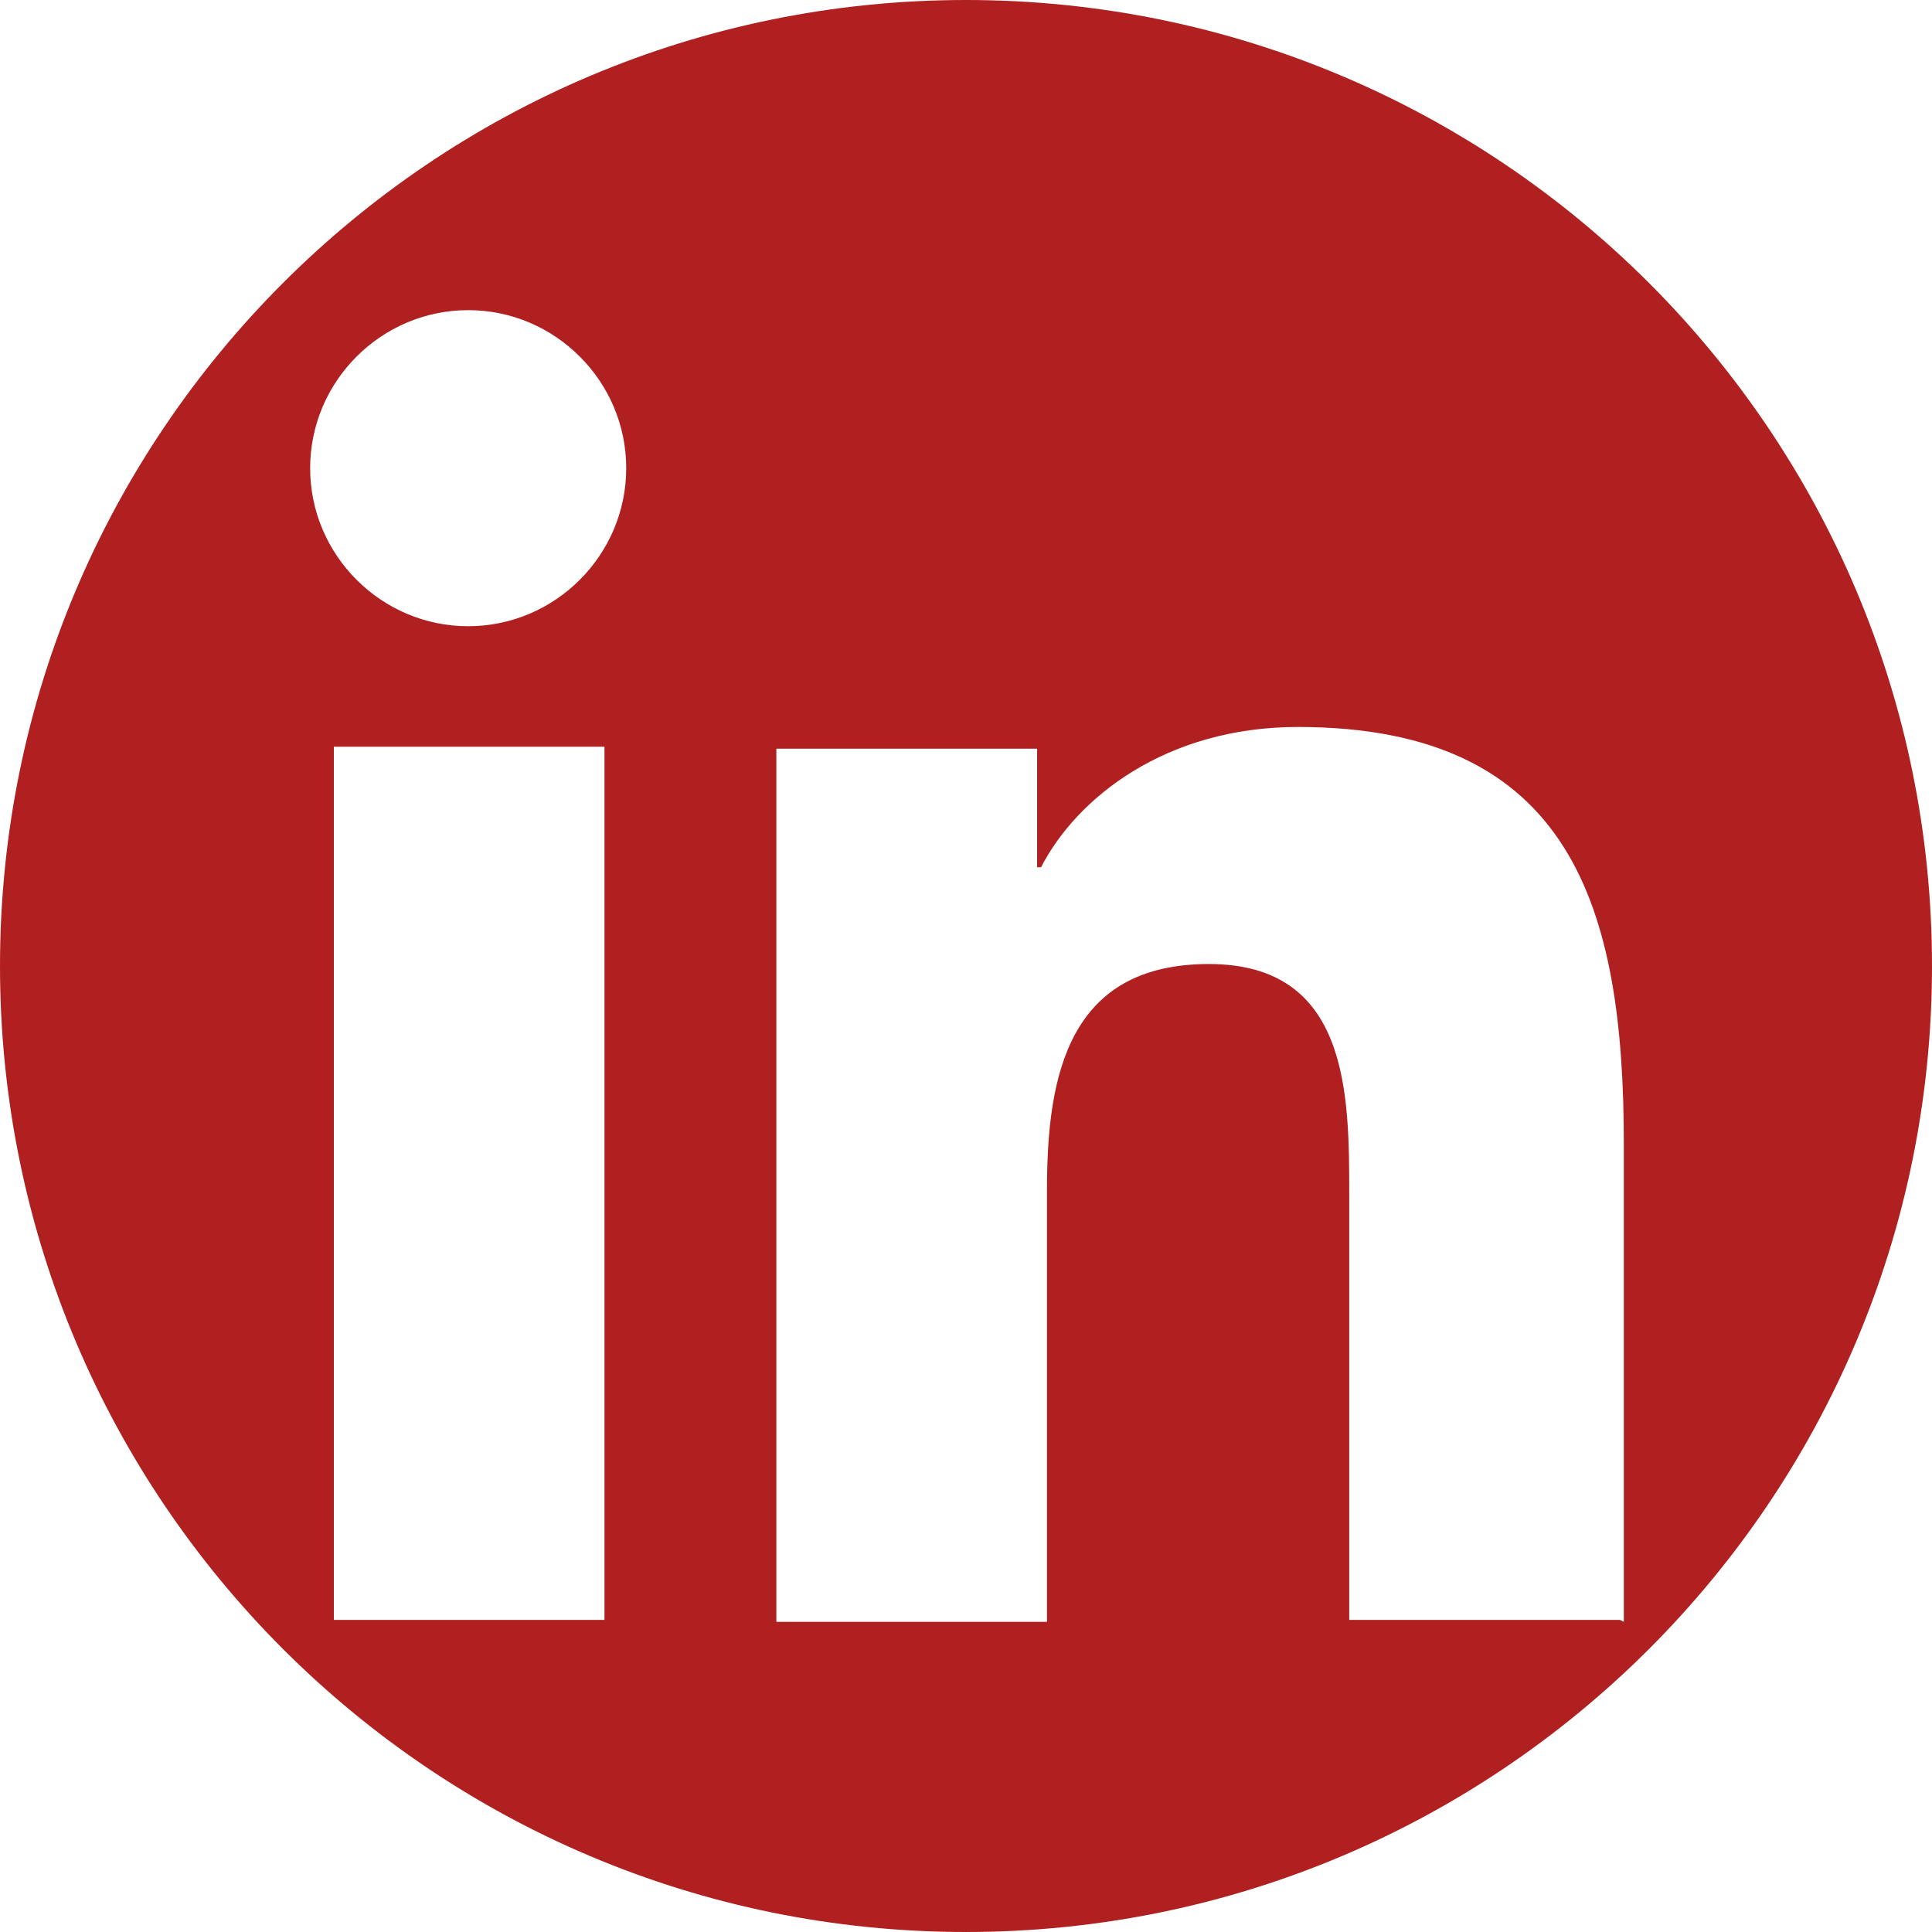 <?xml version="1.0" encoding="UTF-8"?>
<svg id="Capa_1" xmlns="http://www.w3.org/2000/svg" version="1.1" viewBox="0 0 97.8 97.8">
  <!-- Generator: Adobe Illustrator 29.0.1, SVG Export Plug-In . SVG Version: 2.1.0 Build 192)  -->
  <defs>
    <style>
      .st0 {
        fill: #b12020;
      }
    </style>
  </defs>
  <path class="st0" d="M48.9,0C21.9,0,0,21.9,0,48.9s21.9,48.9,48.9,48.9,48.9-21.9,48.9-48.9S75.9,0,48.9,0ZM30.6,82h-13.7v-44.2h13.7v44.2ZM23.7,31.7c-4.4,0-8-3.6-8-8,0-4.4,3.6-8,8-8s8,3.6,8,8-3.6,8-8,8ZM82,82h-13.7v-21.5c0-5.1,0-11.7-7.1-11.7s-8.2,5.6-8.2,11.4v21.9h-13.7v-44.2h13.2v6h.2c1.8-3.5,6.3-7.1,13-7.1,13.9,0,16.5,9.2,16.5,21.1,0,0,0,24.2,0,24.2Z"/>
</svg>
